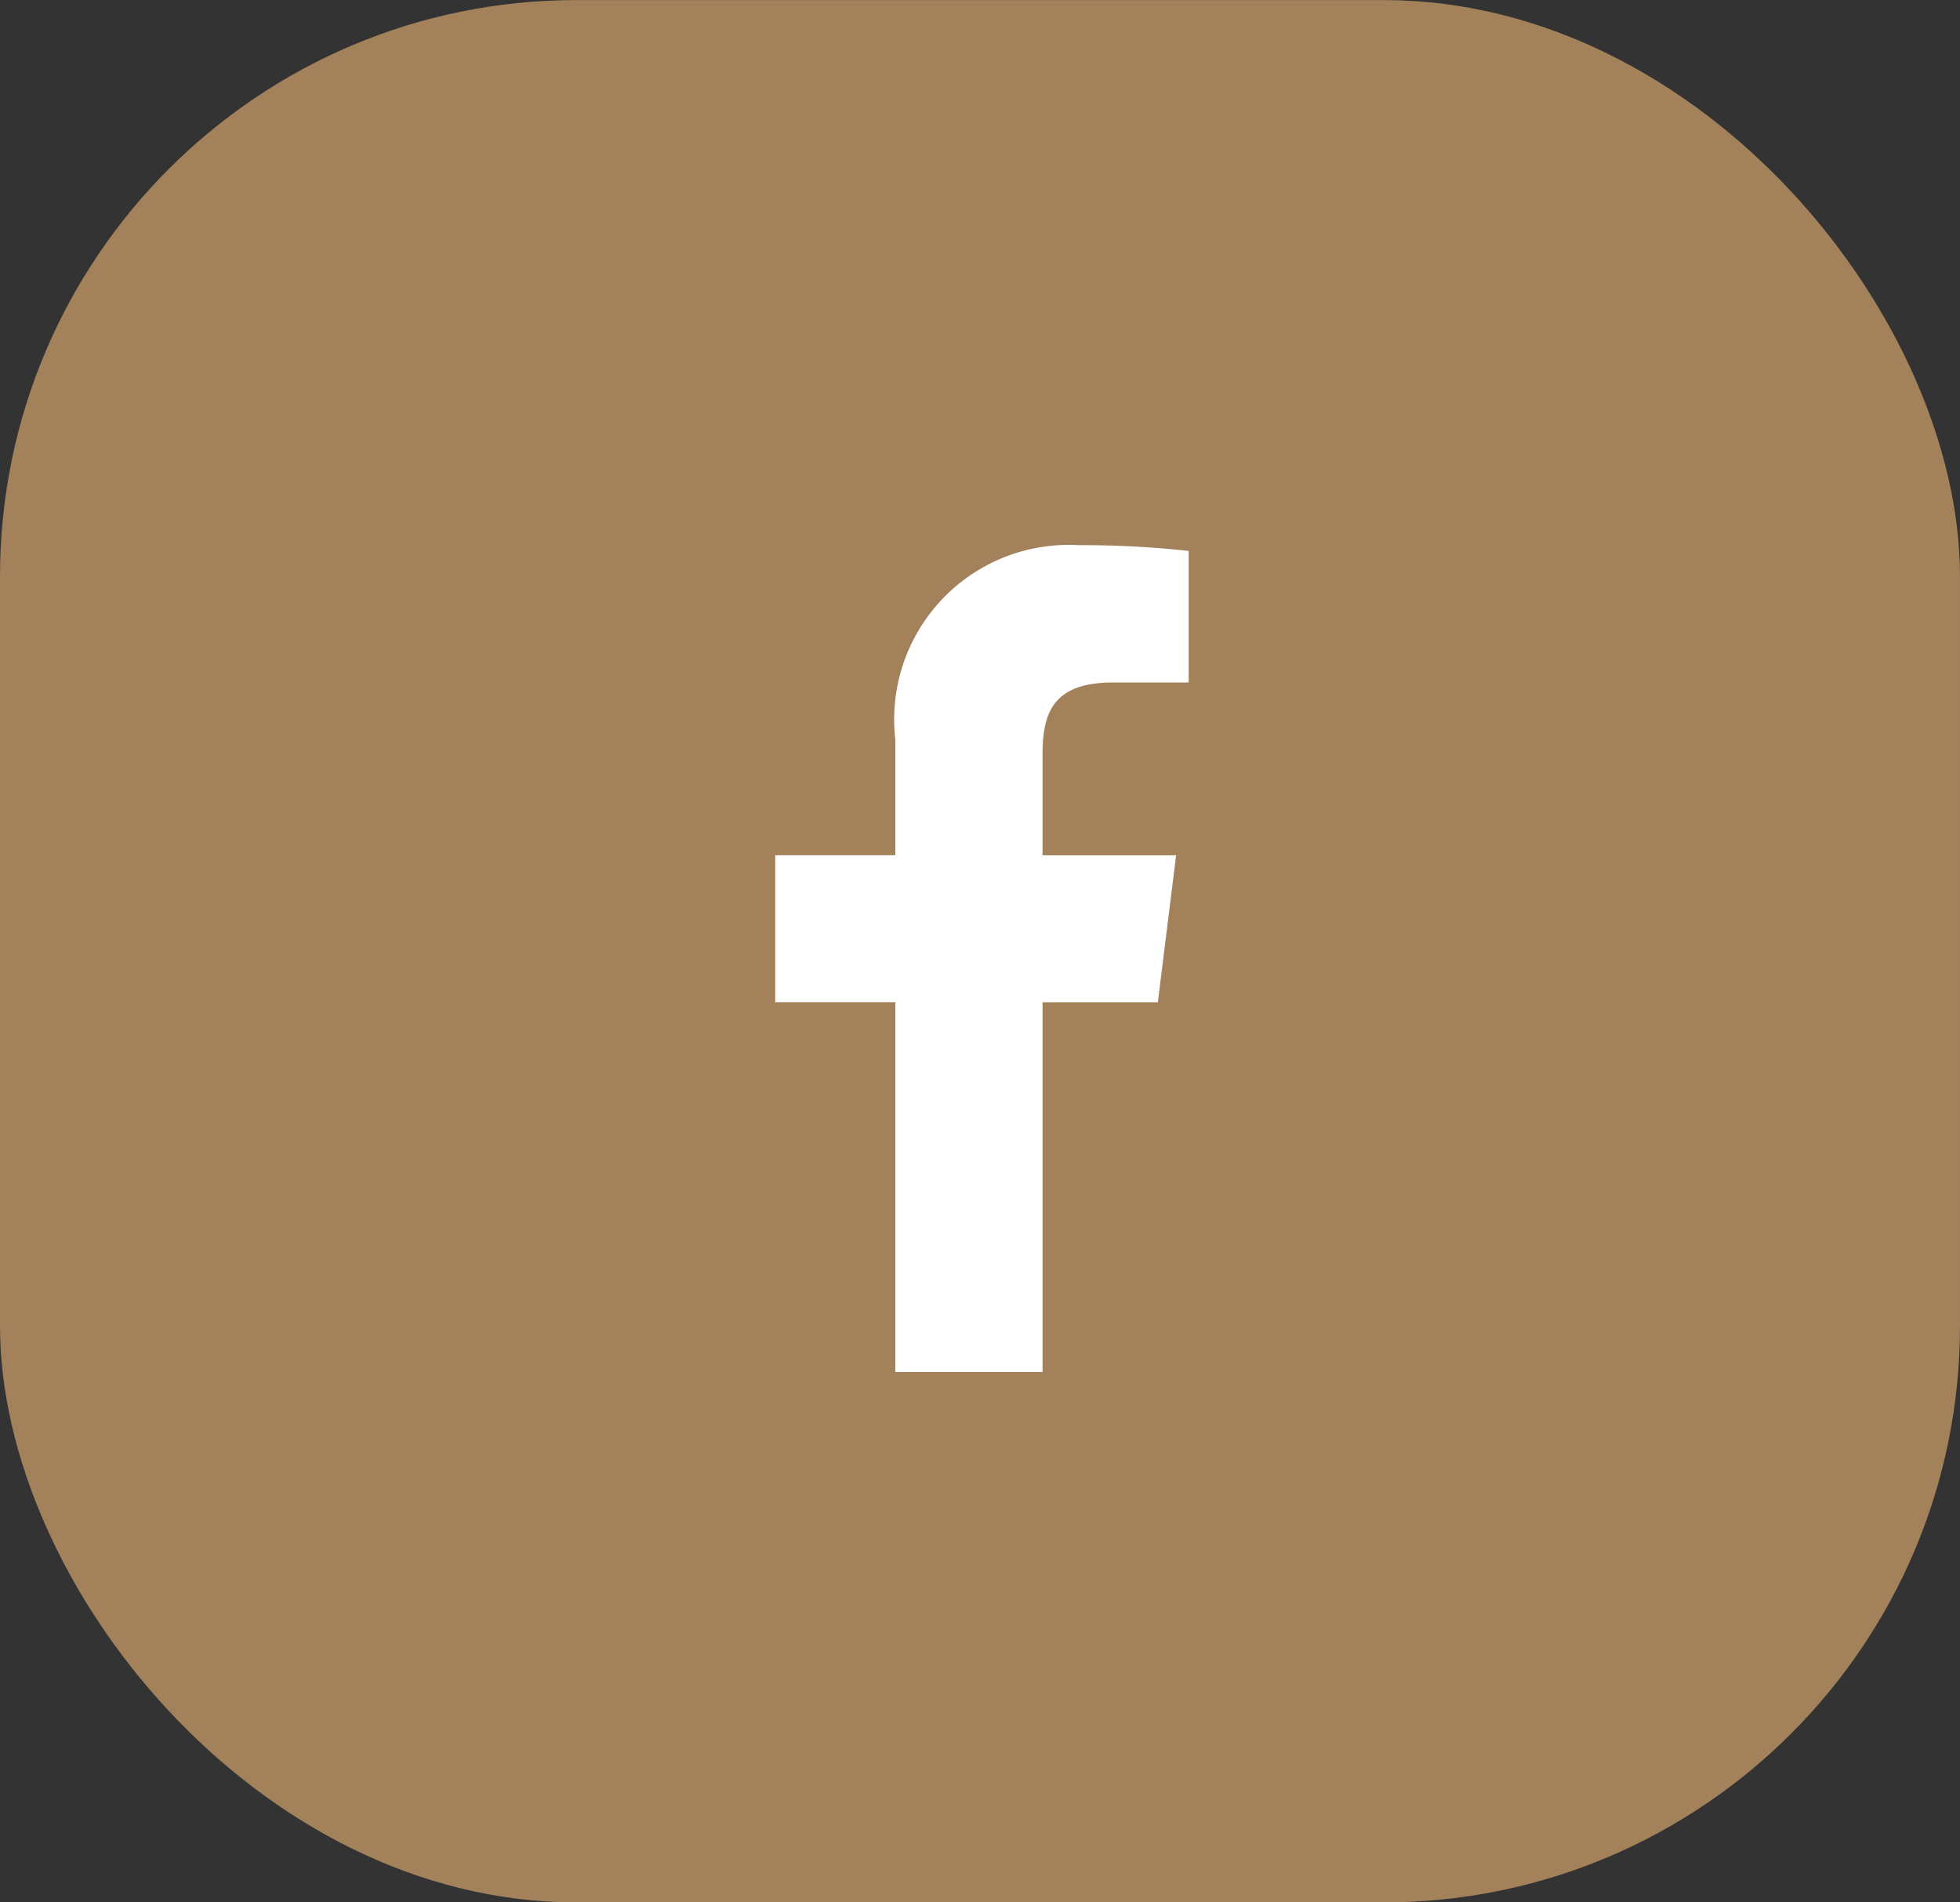 <?xml version="1.0" encoding="UTF-8"?> <svg xmlns="http://www.w3.org/2000/svg" width="34" height="33" viewBox="0 0 34 33"><rect x="0" y="0" width="34" height="33" fill="#333333" stroke="none"/><defs><style>.a{fill:#a3815b;}.b{fill:#fff;}</style></defs><g transform="translate(0 -0.405)"><rect class="a" width="34" height="33" rx="10" transform="translate(0 0.406)"></rect><path class="b" d="M12.05,2.382h1.309V.1A16.908,16.908,0,0,0,11.451,0,3.028,3.028,0,0,0,8.27,3.37V5.379H6.187V7.928H8.27v6.415h2.554V7.929h2l.317-2.549H10.824V3.623C10.825,2.886,11.023,2.382,12.05,2.382Z" transform="translate(7.261 9.862)"></path></g></svg> 